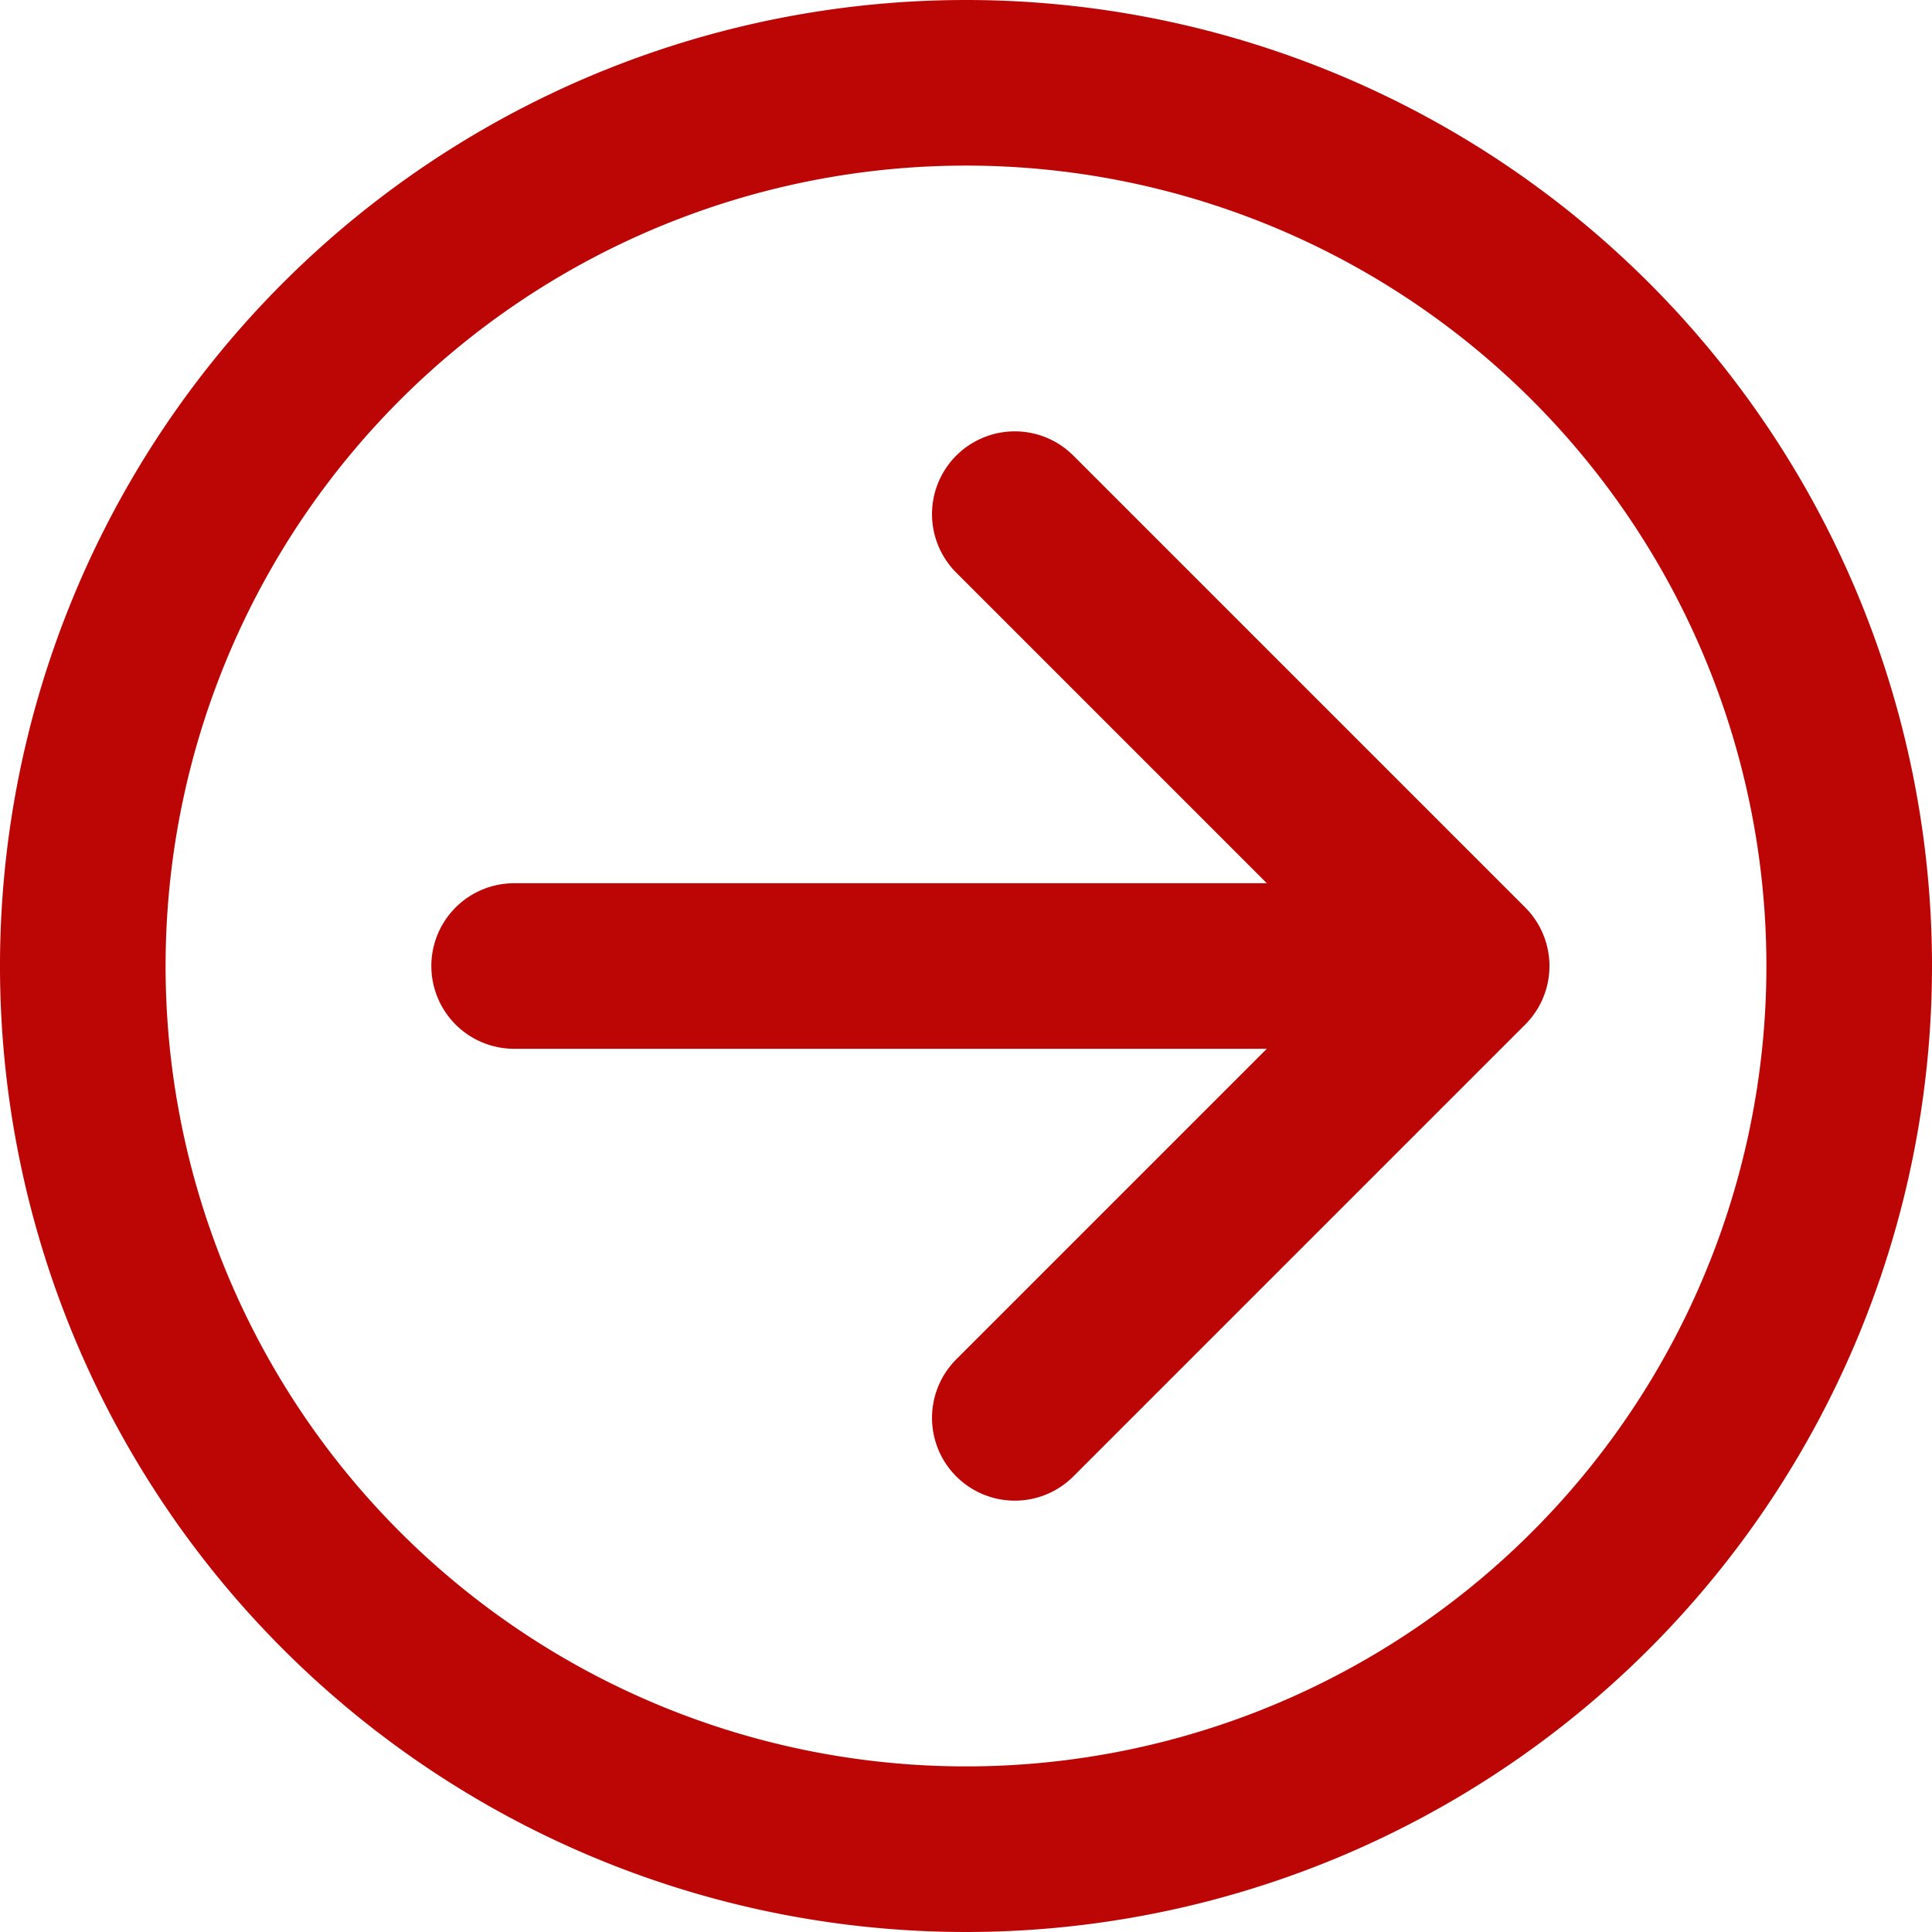 <svg xmlns="http://www.w3.org/2000/svg" width="17.5" height="17.5" viewBox="0 0 17.5 17.5">
  <g id="Icon_feather-arrow-right-circle" data-name="Icon feather-arrow-right-circle" transform="translate(-2.25 -2.25)">
    <path id="パス_2073" data-name="パス 2073" d="M19,11a8,8,0,1,1-8-8,8,8,0,0,1,8,8Z" transform="translate(0)" fill="none" stroke="#bc0606" stroke-linecap="round" stroke-linejoin="round" stroke-width="1.5"/>
    <path id="パス_2074" data-name="パス 2074" d="M18,20.186l4.093-4.093L18,12" transform="translate(-6.558 -5.093)" fill="none" stroke="#bc0606" stroke-linecap="round" stroke-linejoin="round" stroke-width="1.5"/>
    <path id="パス_2075" data-name="パス 2075" d="M12,18h8.186" transform="translate(-5.093 -7)" fill="none" stroke="#bc0606" stroke-linecap="round" stroke-linejoin="round" stroke-width="1.5"/>
  </g>
</svg>
